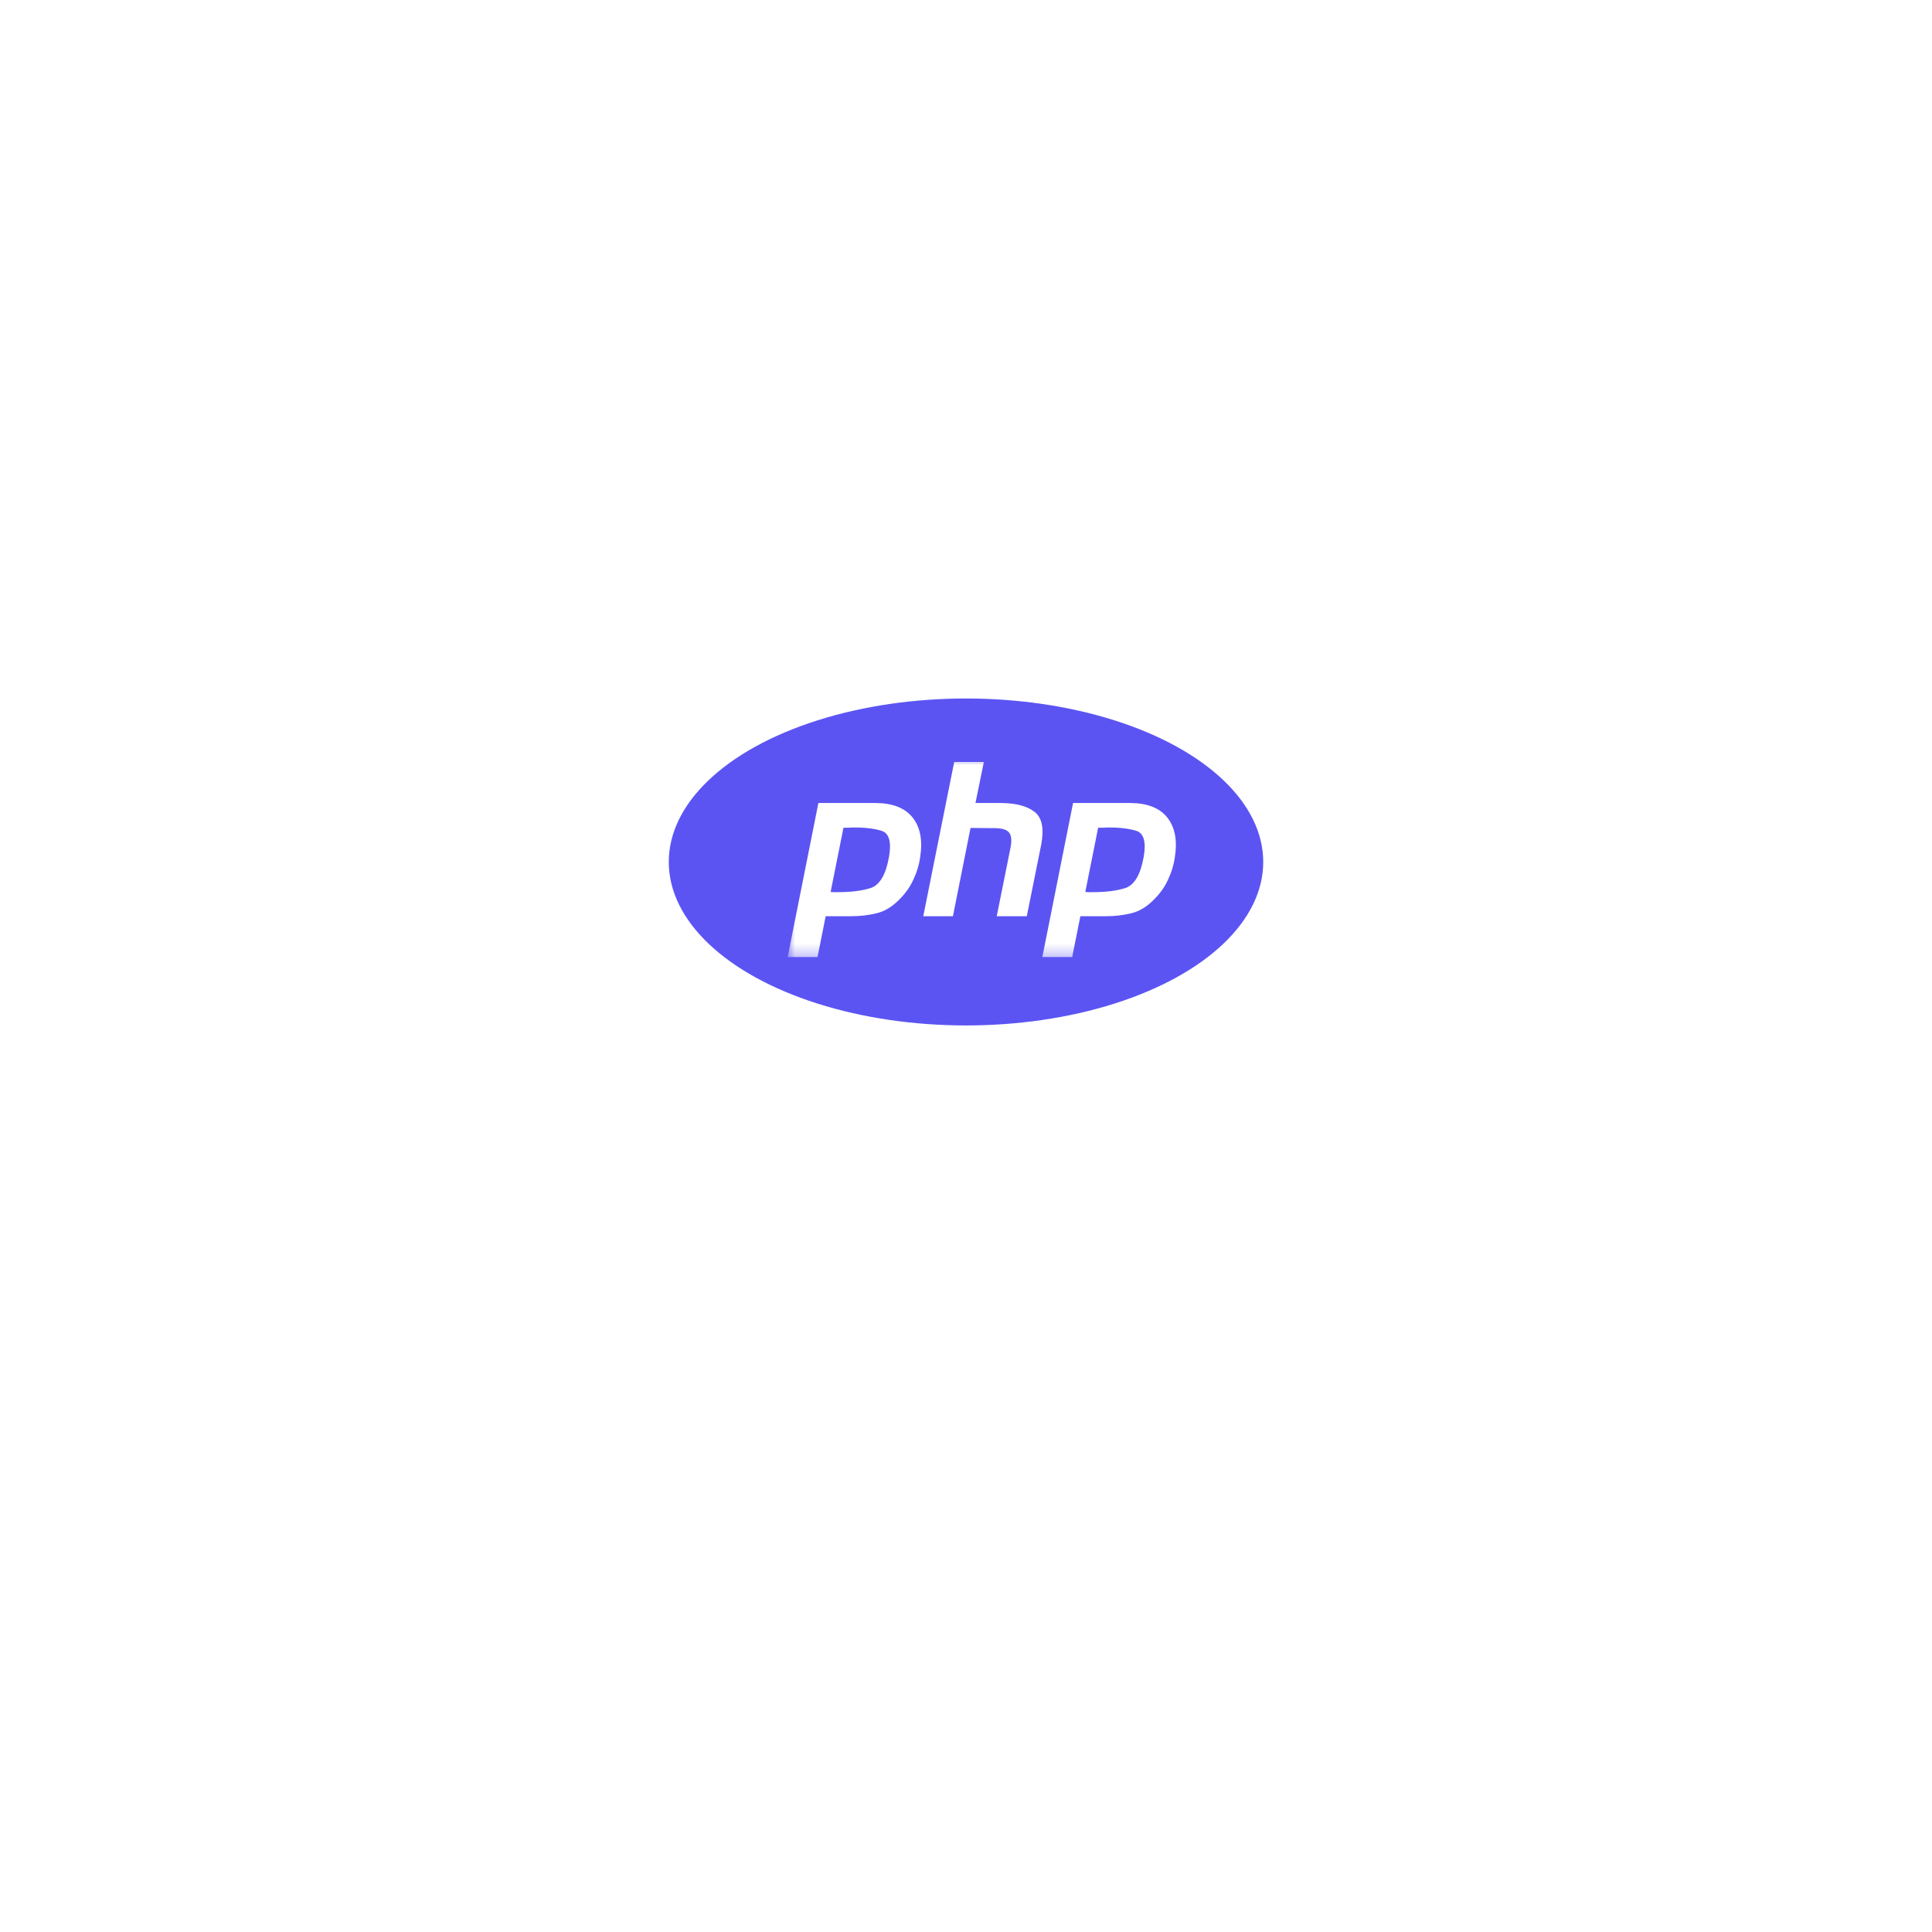 <svg width="130" height="130" viewBox="0 0 130 130" fill="none" xmlns="http://www.w3.org/2000/svg">
<g id="Component 177">
<g id="Polygon 49" filter="url(#filter0_d_2865_105100)">
<path d="M34.641 41.046C40.815 30.431 52.293 23.853 64.641 23.853C76.98 23.853 88.454 30.41 94.641 41.046C100.828 51.683 100.81 64.826 94.641 75.433C88.467 86.048 76.989 92.626 64.641 92.626C52.302 92.626 40.828 86.07 34.641 75.433C28.454 64.796 28.472 51.654 34.641 41.046Z" fill="white"/>
</g>
<g id="php">
<ellipse id="Ellipse 468" cx="65" cy="58" rx="20" ry="11" fill="#5B54F3"/>
<g id="php_2" clipPath="url(#clip0_2865_105100)">
<g id="Clip path group">
<mask id="mask0_2865_105100" style="mask-type:luminance" maskUnits="userSpaceOnUse" x="53" y="51" width="28" height="14">
<g id="clip0_1_8745">
<path id="Vector" d="M80.271 51H53V64.635H80.271V51Z" fill="white"/>
</g>
</mask>
<g mask="url(#mask0_2865_105100)">
<g id="Group">
<path id="Vector_2" d="M55.067 54.033H58.94C60.077 54.043 60.901 54.37 61.412 55.016C61.923 55.661 62.091 56.543 61.918 57.661C61.85 58.172 61.701 58.673 61.47 59.164C61.248 59.656 60.94 60.099 60.545 60.494C60.063 60.995 59.547 61.313 58.998 61.448C58.449 61.583 57.88 61.65 57.293 61.65H55.558L55.009 64.396H53L55.067 54.033ZM56.758 55.681L55.891 60.017C55.949 60.026 56.006 60.031 56.064 60.031C56.132 60.031 56.199 60.031 56.267 60.031C57.191 60.041 57.962 59.95 58.579 59.757C59.196 59.554 59.61 58.851 59.822 57.647C59.995 56.635 59.822 56.052 59.302 55.898C58.791 55.744 58.15 55.671 57.379 55.681C57.264 55.69 57.153 55.695 57.047 55.695C56.951 55.695 56.849 55.695 56.743 55.695L56.758 55.681Z" fill="white"/>
<path id="Vector_3" d="M64.206 51.273H66.201L65.637 54.033H67.429C68.412 54.052 69.144 54.255 69.626 54.64C70.118 55.025 70.262 55.758 70.06 56.837L69.091 61.65H67.068L67.993 57.054C68.089 56.572 68.06 56.23 67.906 56.028C67.752 55.825 67.42 55.724 66.909 55.724L65.305 55.71L64.12 61.65H62.125L64.206 51.273Z" fill="white"/>
<path id="Vector_4" d="M72.204 54.033H76.077C77.214 54.043 78.038 54.37 78.549 55.016C79.059 55.661 79.228 56.543 79.055 57.661C78.987 58.172 78.838 58.673 78.606 59.164C78.385 59.656 78.077 60.099 77.681 60.494C77.2 60.995 76.684 61.313 76.135 61.448C75.586 61.583 75.017 61.65 74.429 61.65H72.695L72.146 64.396H70.137L72.204 54.033ZM73.895 55.681L73.027 60.017C73.085 60.026 73.143 60.031 73.201 60.031C73.268 60.031 73.336 60.031 73.403 60.031C74.328 60.041 75.099 59.95 75.716 59.757C76.332 59.554 76.747 58.851 76.959 57.647C77.132 56.635 76.959 56.052 76.439 55.898C75.928 55.744 75.287 55.671 74.516 55.681C74.4 55.69 74.29 55.695 74.184 55.695C74.087 55.695 73.986 55.695 73.88 55.695L73.895 55.681Z" fill="white"/>
</g>
</g>
</g>
</g>
</g>
</g>
<defs>
<filter id="filter0_d_2865_105100" x="0.008" y="0.853" width="129.266" height="128.774" filterUnits="userSpaceOnUse" color-interpolation-filters="sRGB">
<feFlood flood-opacity="0" result="BackgroundImageFix"/>
<feColorMatrix in="SourceAlpha" type="matrix" values="0 0 0 0 0 0 0 0 0 0 0 0 0 0 0 0 0 0 127 0" result="hardAlpha"/>
<feOffset dy="7"/>
<feGaussianBlur stdDeviation="15"/>
<feComposite in2="hardAlpha" operator="out"/>
<feColorMatrix type="matrix" values="0 0 0 0 0 0 0 0 0 0 0 0 0 0 0 0 0 0 0.1 0"/>
<feBlend mode="normal" in2="BackgroundImageFix" result="effect1_dropShadow_2865_105100"/>
<feBlend mode="normal" in="SourceGraphic" in2="effect1_dropShadow_2865_105100" result="shape"/>
</filter>
<clipPath id="clip0_2865_105100">
<rect width="28" height="14" fill="white" transform="translate(51 51)"/>
</clipPath>
</defs>
</svg>
